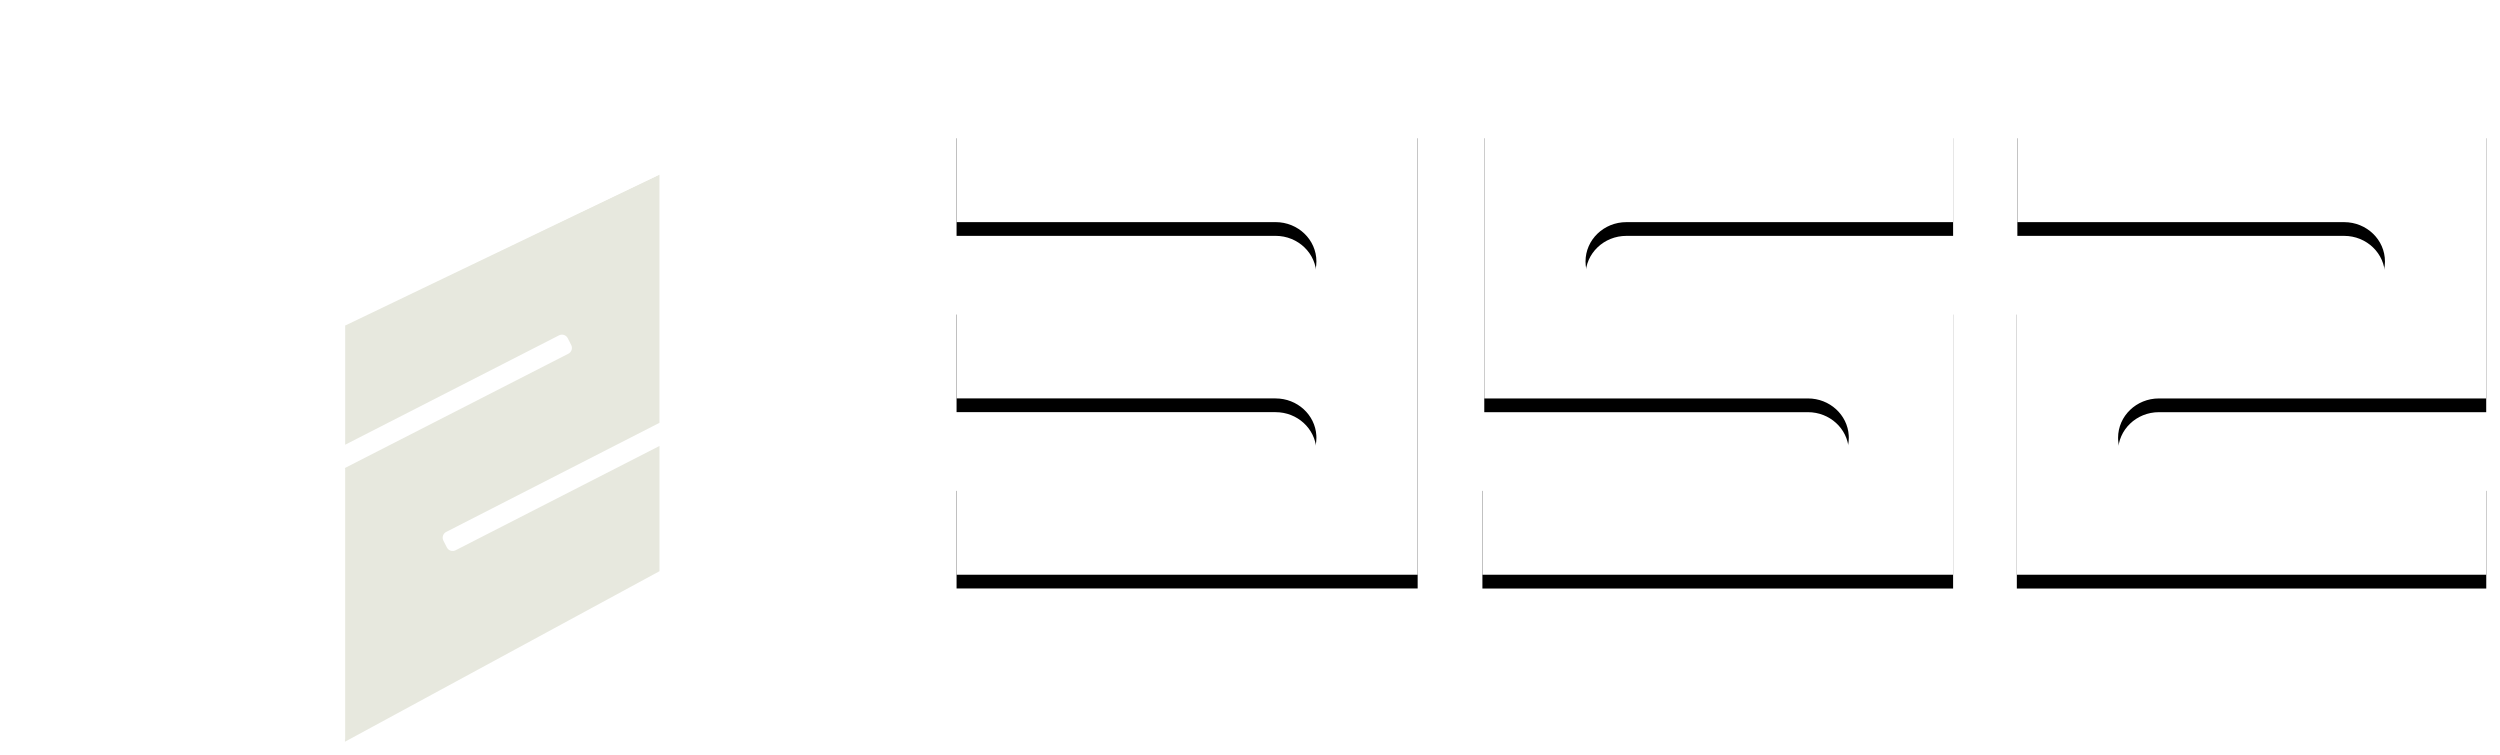 <svg height="55" viewBox="0 0 182 55" width="182" xmlns="http://www.w3.org/2000/svg" xmlns:xlink="http://www.w3.org/1999/xlink"><defs><path id="a" d="m102.206 9.066v32.776h-33.568v-7.106h23.225c1.641 0 2.972-1.283 2.972-2.865l-.005-.168c-.09-1.504-1.384-2.697-2.967-2.697h-23.225v-7.105h23.225c1.641 0 2.972-1.283 2.972-2.865 0-1.582-1.331-2.865-2.972-2.865h-23.225v-7.106zm38.98 0v7.106h-23.788c-1.641 0-2.972 1.283-2.972 2.865 0 1.582 1.331 2.865 2.972 2.865h23.788v19.941h-34.267v-7.106h23.702c1.641 0 2.972-1.283 2.972-2.865l-.005-.168c-.09-1.504-1.384-2.697-2.967-2.697h-23.566v-19.941zm38.81 0v19.941h-23.828c-1.641 0-2.972 1.283-2.972 2.865l.005.168c.09 1.504 1.384 2.697 2.967 2.697h23.832v7.106h-34.175v-19.941h23.828c1.641 0 2.972-1.283 2.972-2.865 0-1.582-1.331-2.865-2.972-2.865h-23.789v-7.106z"/><filter id="b" height="112.2%" width="103.6%" x="-1.8%" y="-3.1%"><feOffset dx="0" dy="1" in="SourceAlpha" result="shadowOffsetOuter1"/><feGaussianBlur in="shadowOffsetOuter1" result="shadowBlurOuter1" stdDeviation=".5"/><feColorMatrix in="shadowBlurOuter1" type="matrix" values="0 0 0 0 0   0 0 0 0 0   0 0 0 0 0  0 0 0 0.5 0"/></filter><filter id="c" height="117%" width="117.6%" x="-8.4%" y="-7.5%"><feOffset dx="0" dy="1" in="SourceAlpha" result="shadowOffsetOuter1"/><feGaussianBlur in="shadowOffsetOuter1" result="shadowBlurOuter1" stdDeviation=".5"/><feColorMatrix in="shadowBlurOuter1" result="shadowMatrixOuter1" type="matrix" values="0 0 0 0 0   0 0 0 0 0   0 0 0 0 0  0 0 0 0.5 0"/><feMerge><feMergeNode in="shadowMatrixOuter1"/><feMergeNode in="SourceGraphic"/></feMerge></filter></defs><g fill="none" fill-rule="evenodd" transform="translate(1)"><use fill="#000" filter="url(#b)" xlink:href="#a"/><use fill="#fff" fill-rule="evenodd" xlink:href="#a"/><g filter="url(#c)"><path d="m47.009 11.702-0 18.08-15.525 7.942c-.206.105-.301.341-.237.555l.032.079.252.496c.119.233.404.325.635.206l14.844-7.594 0 9.118-22.897 12.413v-19.928l16.265-8.319c.206-.105.301-.341.237-.555l-.032-.079-.252-.496c-.119-.233-.404-.325-.635-.206l-15.584 7.97v-8.757z" fill="#e7e8de"/><g fill="#fff"><path d="m24.132 10.548-.001 19.023-16.229 8.301c-.206.105-.301.341-.237.555l.032.079.251.495c0.0 0.0 0.0.001.001.001l.045.072c.136.178.383.239.589.133l15.548-7.953.001 8.168-23.712 13.415v-19.719l16.669-8.526c.206-.105.301-.341.237-.555l-.032-.079-.251-.495c-.119-.233-.404-.325-.635-.206l-15.988 8.177v-8.771z" fill-opacity=".7" transform="matrix(-1 0 0 1 24.553 0)"/><path d="m22.731.021 24.387 11.64-22.971 11.031-23.638-11.989 6.273-3.015 16.584 8.12c0.0 0.0.001 0.0.001 0.0.294.143.647.021.789-.272l.141-.291c.142-.292.021-.644-.271-.787l-15.52-7.599 7.063-3.395 15.231 7.457c0.0 0.0.001 0.0.001 0l.09.035c.272.081.571-.044.699-.308l.141-.291c.142-.292.021-.644-.271-.787l-14.166-6.936z"/></g></g></g></svg>